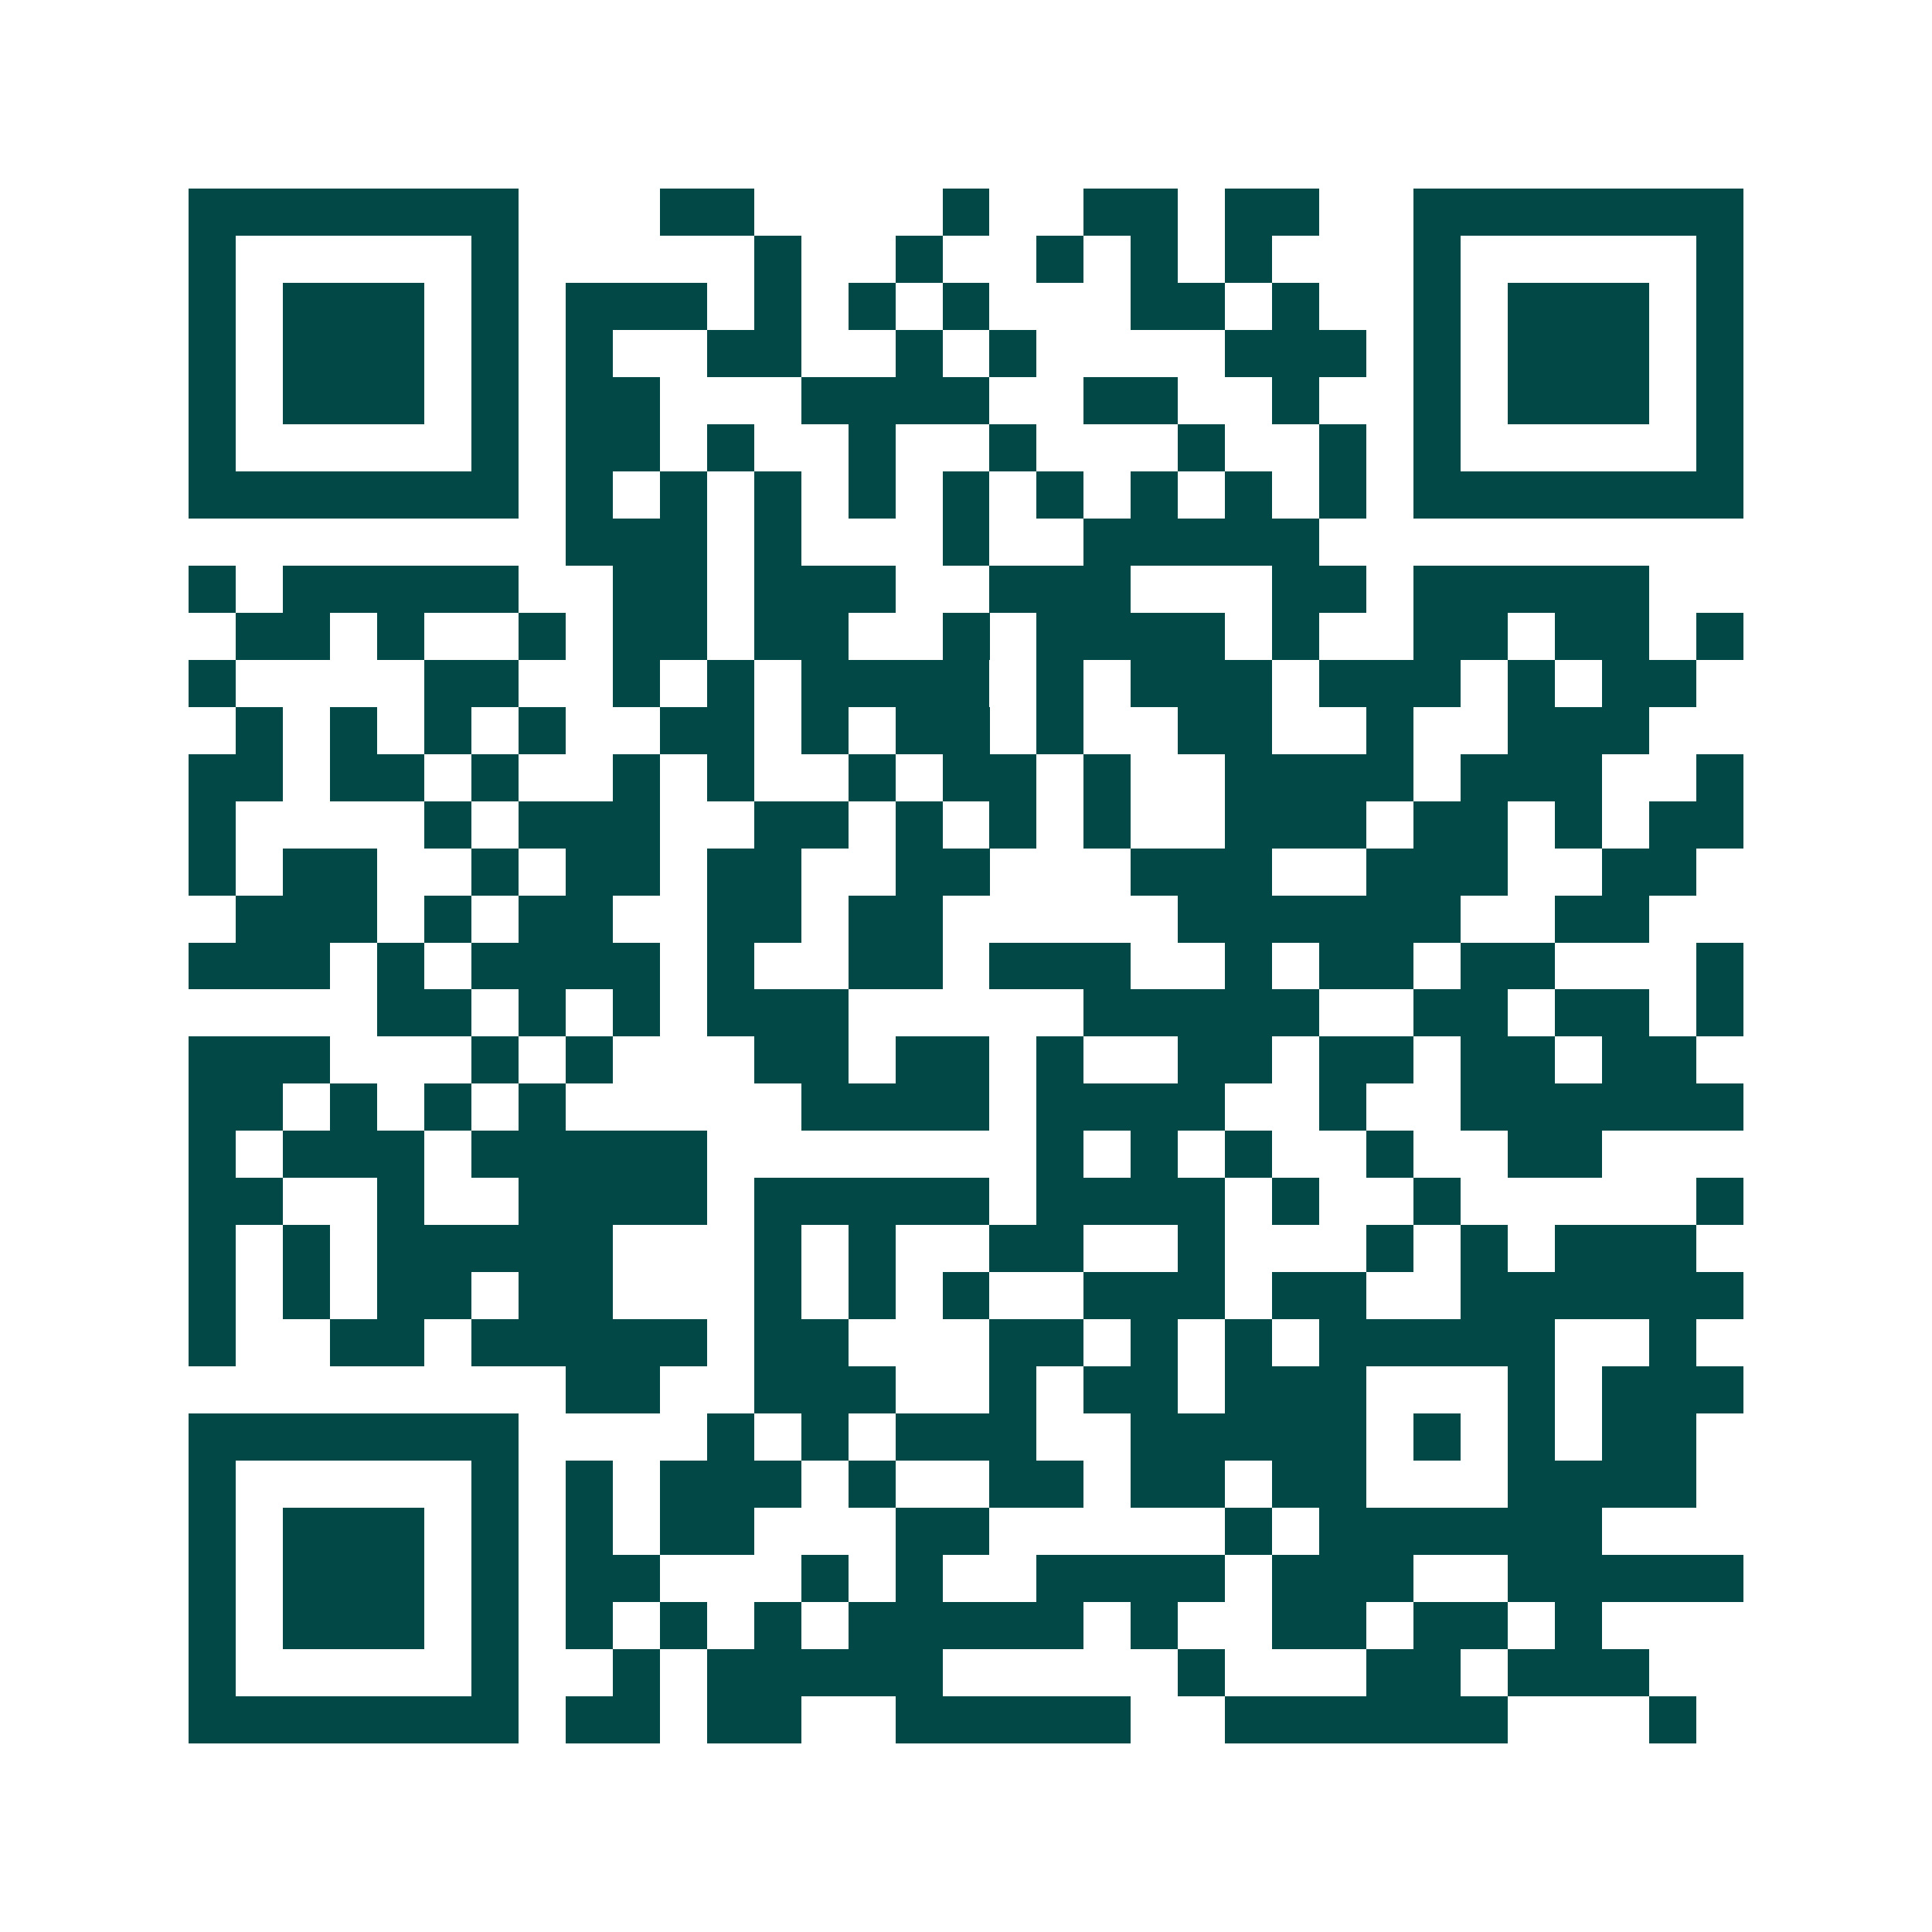 <svg xmlns="http://www.w3.org/2000/svg" width="200" height="200" viewBox="0 0 41 41" shape-rendering="crispEdges"><path fill="#ffffff" d="M0 0h41v41H0z"/><path stroke="#014847" d="M4 4.5h7m3 0h2m4 0h1m2 0h2m1 0h2m2 0h7M4 5.5h1m5 0h1m5 0h1m2 0h1m2 0h1m1 0h1m1 0h1m3 0h1m5 0h1M4 6.5h1m1 0h3m1 0h1m1 0h3m1 0h1m1 0h1m1 0h1m3 0h2m1 0h1m2 0h1m1 0h3m1 0h1M4 7.5h1m1 0h3m1 0h1m1 0h1m2 0h2m2 0h1m1 0h1m4 0h3m1 0h1m1 0h3m1 0h1M4 8.5h1m1 0h3m1 0h1m1 0h2m3 0h4m2 0h2m2 0h1m2 0h1m1 0h3m1 0h1M4 9.5h1m5 0h1m1 0h2m1 0h1m2 0h1m2 0h1m3 0h1m2 0h1m1 0h1m5 0h1M4 10.5h7m1 0h1m1 0h1m1 0h1m1 0h1m1 0h1m1 0h1m1 0h1m1 0h1m1 0h1m1 0h7M12 11.5h3m1 0h1m3 0h1m2 0h5M4 12.5h1m1 0h5m2 0h2m1 0h3m2 0h3m3 0h2m1 0h5M5 13.5h2m1 0h1m2 0h1m1 0h2m1 0h2m2 0h1m1 0h4m1 0h1m2 0h2m1 0h2m1 0h1M4 14.5h1m4 0h2m2 0h1m1 0h1m1 0h4m1 0h1m1 0h3m1 0h3m1 0h1m1 0h2M5 15.5h1m1 0h1m1 0h1m1 0h1m2 0h2m1 0h1m1 0h2m1 0h1m2 0h2m2 0h1m2 0h3M4 16.5h2m1 0h2m1 0h1m2 0h1m1 0h1m2 0h1m1 0h2m1 0h1m2 0h4m1 0h3m2 0h1M4 17.5h1m4 0h1m1 0h3m2 0h2m1 0h1m1 0h1m1 0h1m2 0h3m1 0h2m1 0h1m1 0h2M4 18.5h1m1 0h2m2 0h1m1 0h2m1 0h2m2 0h2m3 0h3m2 0h3m2 0h2M5 19.5h3m1 0h1m1 0h2m2 0h2m1 0h2m5 0h6m2 0h2M4 20.5h3m1 0h1m1 0h4m1 0h1m2 0h2m1 0h3m2 0h1m1 0h2m1 0h2m3 0h1M8 21.5h2m1 0h1m1 0h1m1 0h3m5 0h5m2 0h2m1 0h2m1 0h1M4 22.5h3m3 0h1m1 0h1m3 0h2m1 0h2m1 0h1m2 0h2m1 0h2m1 0h2m1 0h2M4 23.5h2m1 0h1m1 0h1m1 0h1m5 0h4m1 0h4m2 0h1m2 0h6M4 24.5h1m1 0h3m1 0h5m7 0h1m1 0h1m1 0h1m2 0h1m2 0h2M4 25.5h2m2 0h1m2 0h4m1 0h5m1 0h4m1 0h1m2 0h1m5 0h1M4 26.5h1m1 0h1m1 0h5m3 0h1m1 0h1m2 0h2m2 0h1m3 0h1m1 0h1m1 0h3M4 27.5h1m1 0h1m1 0h2m1 0h2m3 0h1m1 0h1m1 0h1m2 0h3m1 0h2m2 0h6M4 28.5h1m2 0h2m1 0h5m1 0h2m3 0h2m1 0h1m1 0h1m1 0h5m2 0h1M12 29.5h2m2 0h3m2 0h1m1 0h2m1 0h3m3 0h1m1 0h3M4 30.5h7m4 0h1m1 0h1m1 0h3m2 0h5m1 0h1m1 0h1m1 0h2M4 31.5h1m5 0h1m1 0h1m1 0h3m1 0h1m2 0h2m1 0h2m1 0h2m3 0h4M4 32.5h1m1 0h3m1 0h1m1 0h1m1 0h2m3 0h2m5 0h1m1 0h6M4 33.5h1m1 0h3m1 0h1m1 0h2m3 0h1m1 0h1m2 0h4m1 0h3m2 0h5M4 34.5h1m1 0h3m1 0h1m1 0h1m1 0h1m1 0h1m1 0h5m1 0h1m2 0h2m1 0h2m1 0h1M4 35.5h1m5 0h1m2 0h1m1 0h5m5 0h1m3 0h2m1 0h3M4 36.5h7m1 0h2m1 0h2m2 0h5m2 0h6m3 0h1"/></svg>
